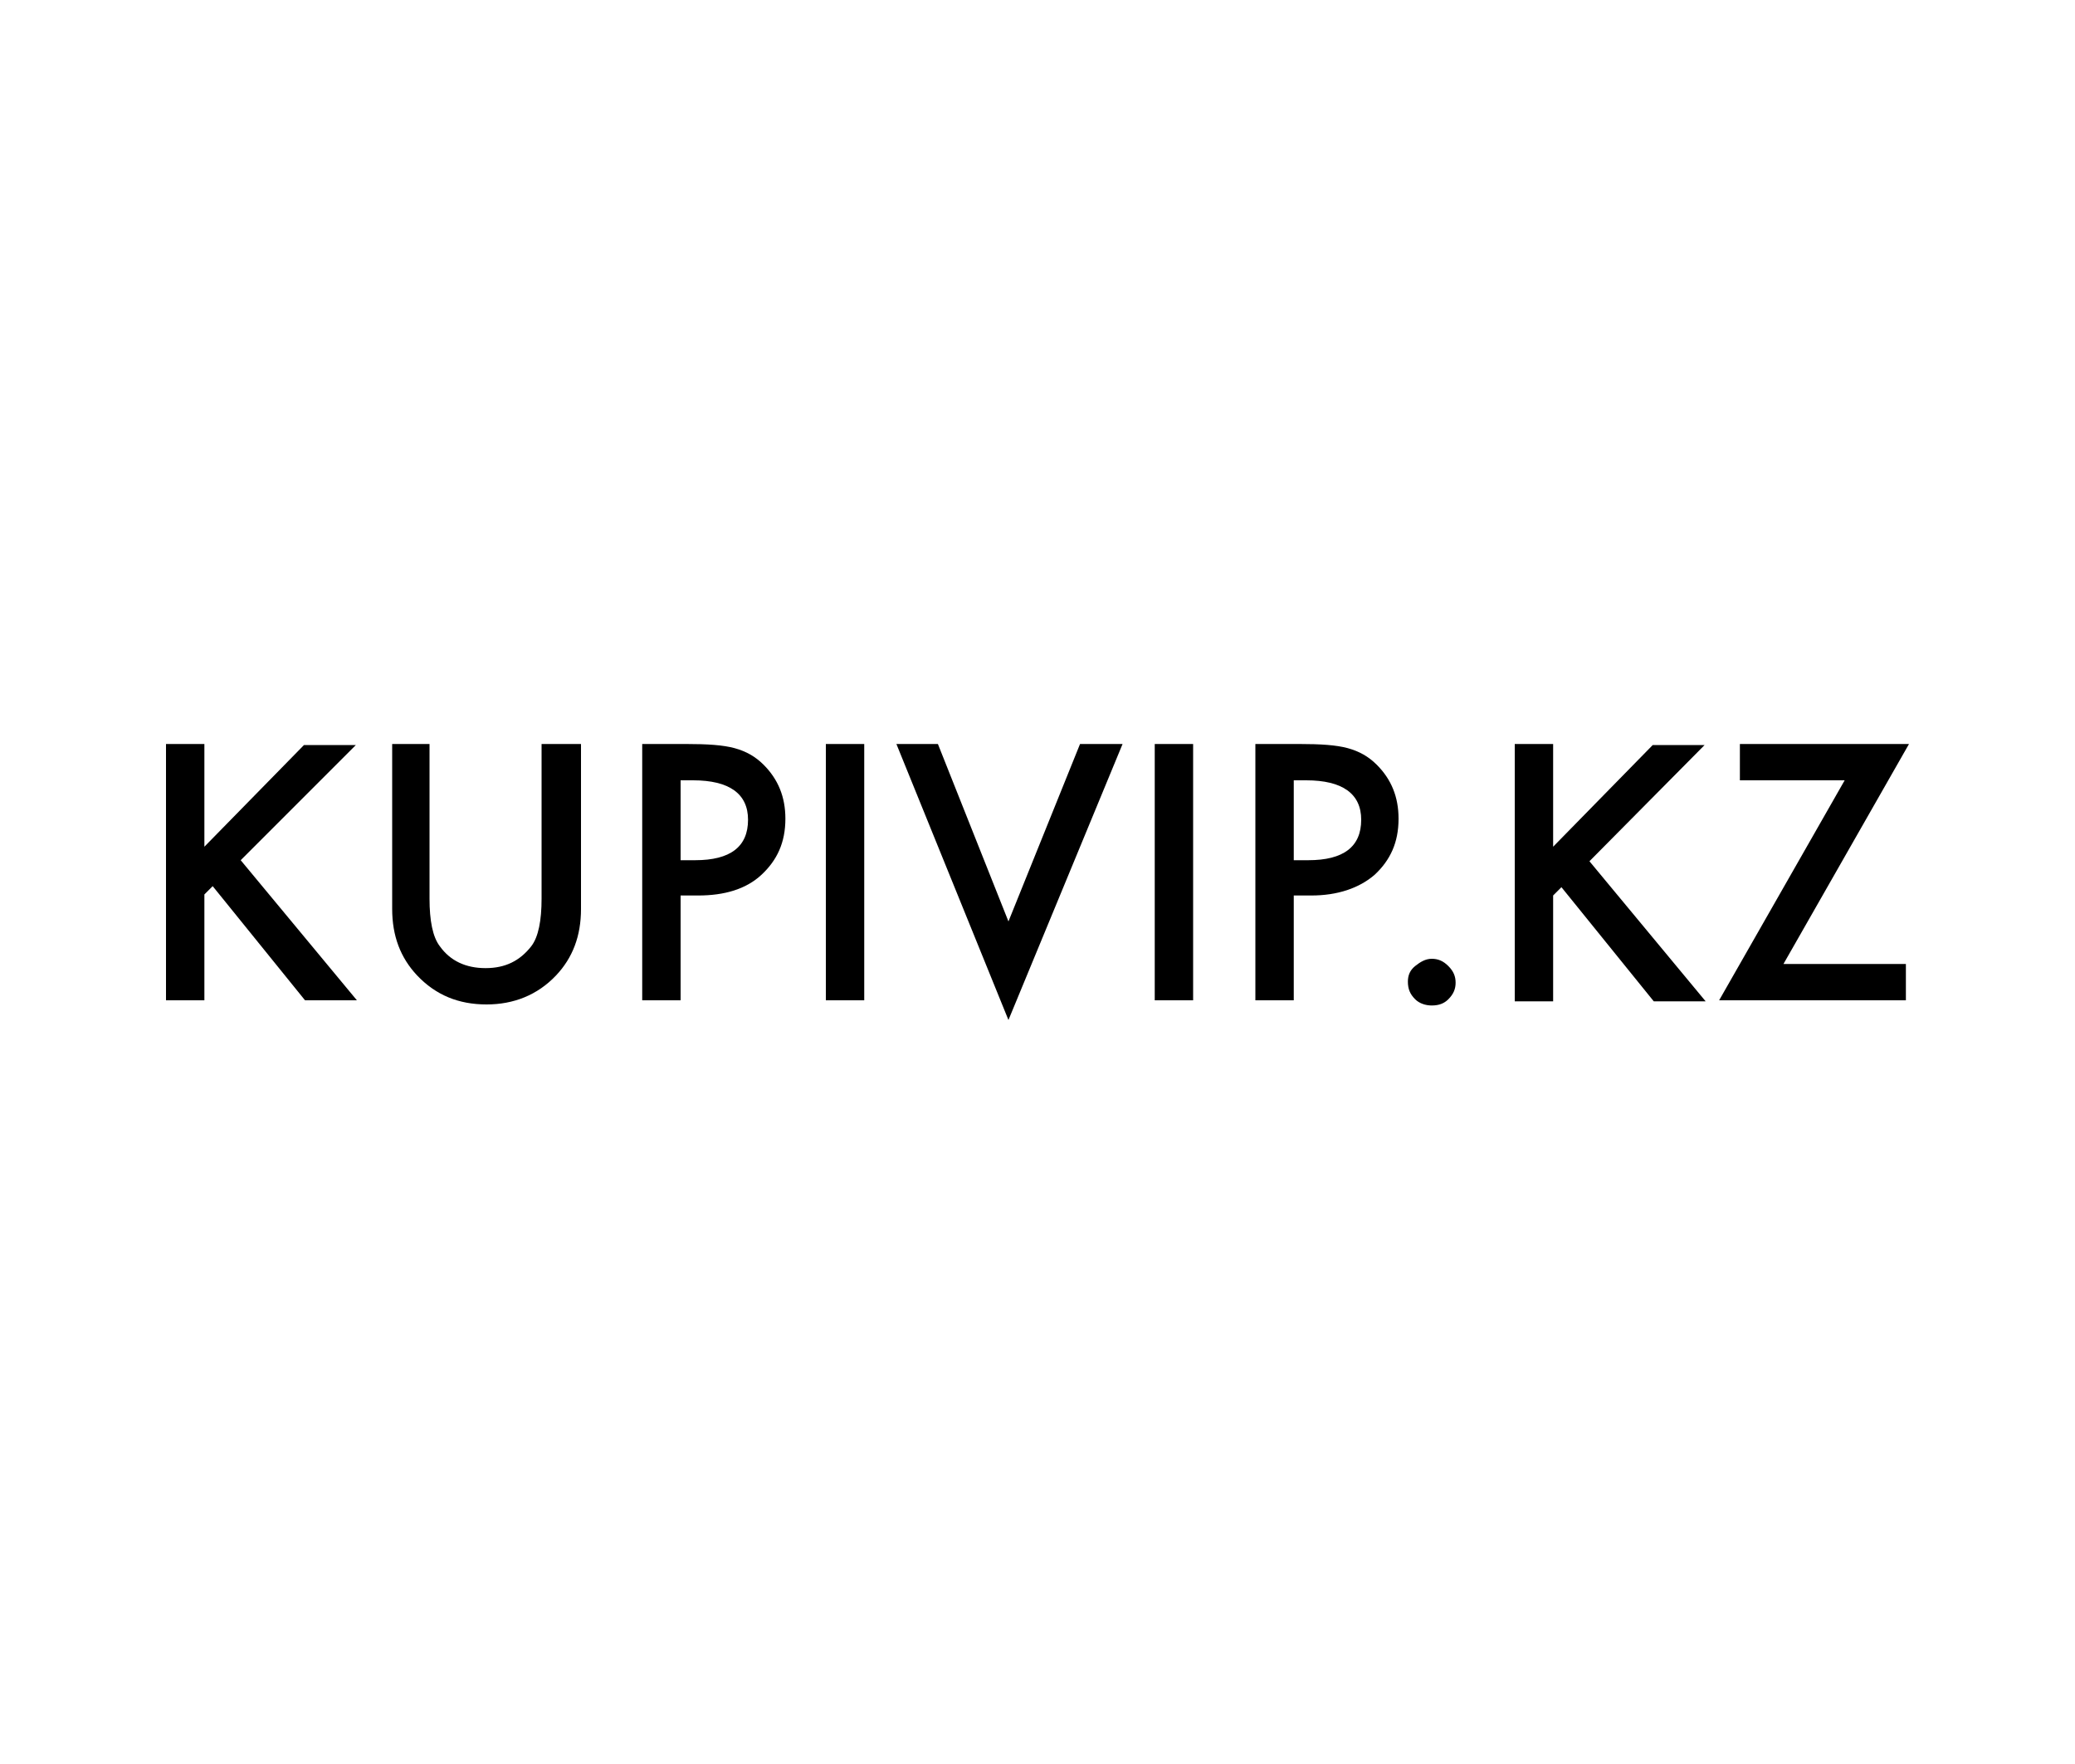 <svg xmlns="http://www.w3.org/2000/svg" viewBox="0 0 200 170"><path d="M19.7 81.6l9.6-9.8h5L23.2 82.9l11.2 13.5h-5l-8.9-11-.8.8v10.2H16V71.7h3.7v9.9zM41.4 71.7v14.9c0 2.1.3 3.7 1 4.6 1 1.4 2.5 2.1 4.4 2.1 1.9 0 3.3-.7 4.4-2.1.7-.9 1-2.5 1-4.6V71.7H56v15.9c0 2.6-.8 4.7-2.4 6.4-1.8 1.9-4.1 2.8-6.7 2.8-2.7 0-4.9-.9-6.7-2.8-1.6-1.7-2.4-3.8-2.4-6.4V71.7h3.6zM65.6 86.4v10h-3.7V71.7h4.2c2.1 0 3.6.1 4.7.4 1.1.3 2 .8 2.8 1.6 1.4 1.4 2.1 3.1 2.1 5.2 0 2.3-.8 4-2.3 5.4s-3.6 2-6.1 2h-1.7zm0-3.5H67c3.4 0 5.1-1.3 5.1-3.9 0-2.5-1.8-3.8-5.3-3.8h-1.2v7.7zM83.3 71.7v24.7h-3.7V71.7h3.7zM90.4 71.7l6.8 17.1 6.9-17.1h4.1l-11 26.6-10.8-26.6h4zM115 71.7v24.7h-3.7V71.7h3.7zM124.7 86.4v10H121V71.7h4.2c2.1 0 3.6.1 4.7.4 1.1.3 2 .8 2.8 1.6 1.4 1.4 2.1 3.1 2.1 5.2 0 2.3-.8 4-2.3 5.4-1.5 1.3-3.6 2-6.1 2h-1.7zm0-3.5h1.4c3.4 0 5.1-1.3 5.1-3.9 0-2.5-1.8-3.8-5.3-3.8h-1.2v7.7zM135.7 94.6c0-.6.2-1.1.7-1.5s1-.7 1.6-.7c.6 0 1.1.2 1.6.7s.7 1 .7 1.6c0 .6-.2 1.1-.7 1.6-.4.4-.9.6-1.6.6-.6 0-1.2-.2-1.6-.6-.5-.5-.7-1-.7-1.7zM149.7 81.6l9.6-9.8h5L153.2 83l11.2 13.5h-5l-8.9-11-.8.8v10.2H146V71.7h3.7v9.9zM171.9 92.9h11.8v3.5h-18l12.1-21.2h-10.1v-3.5H184l-12.1 21.2z"/></svg>